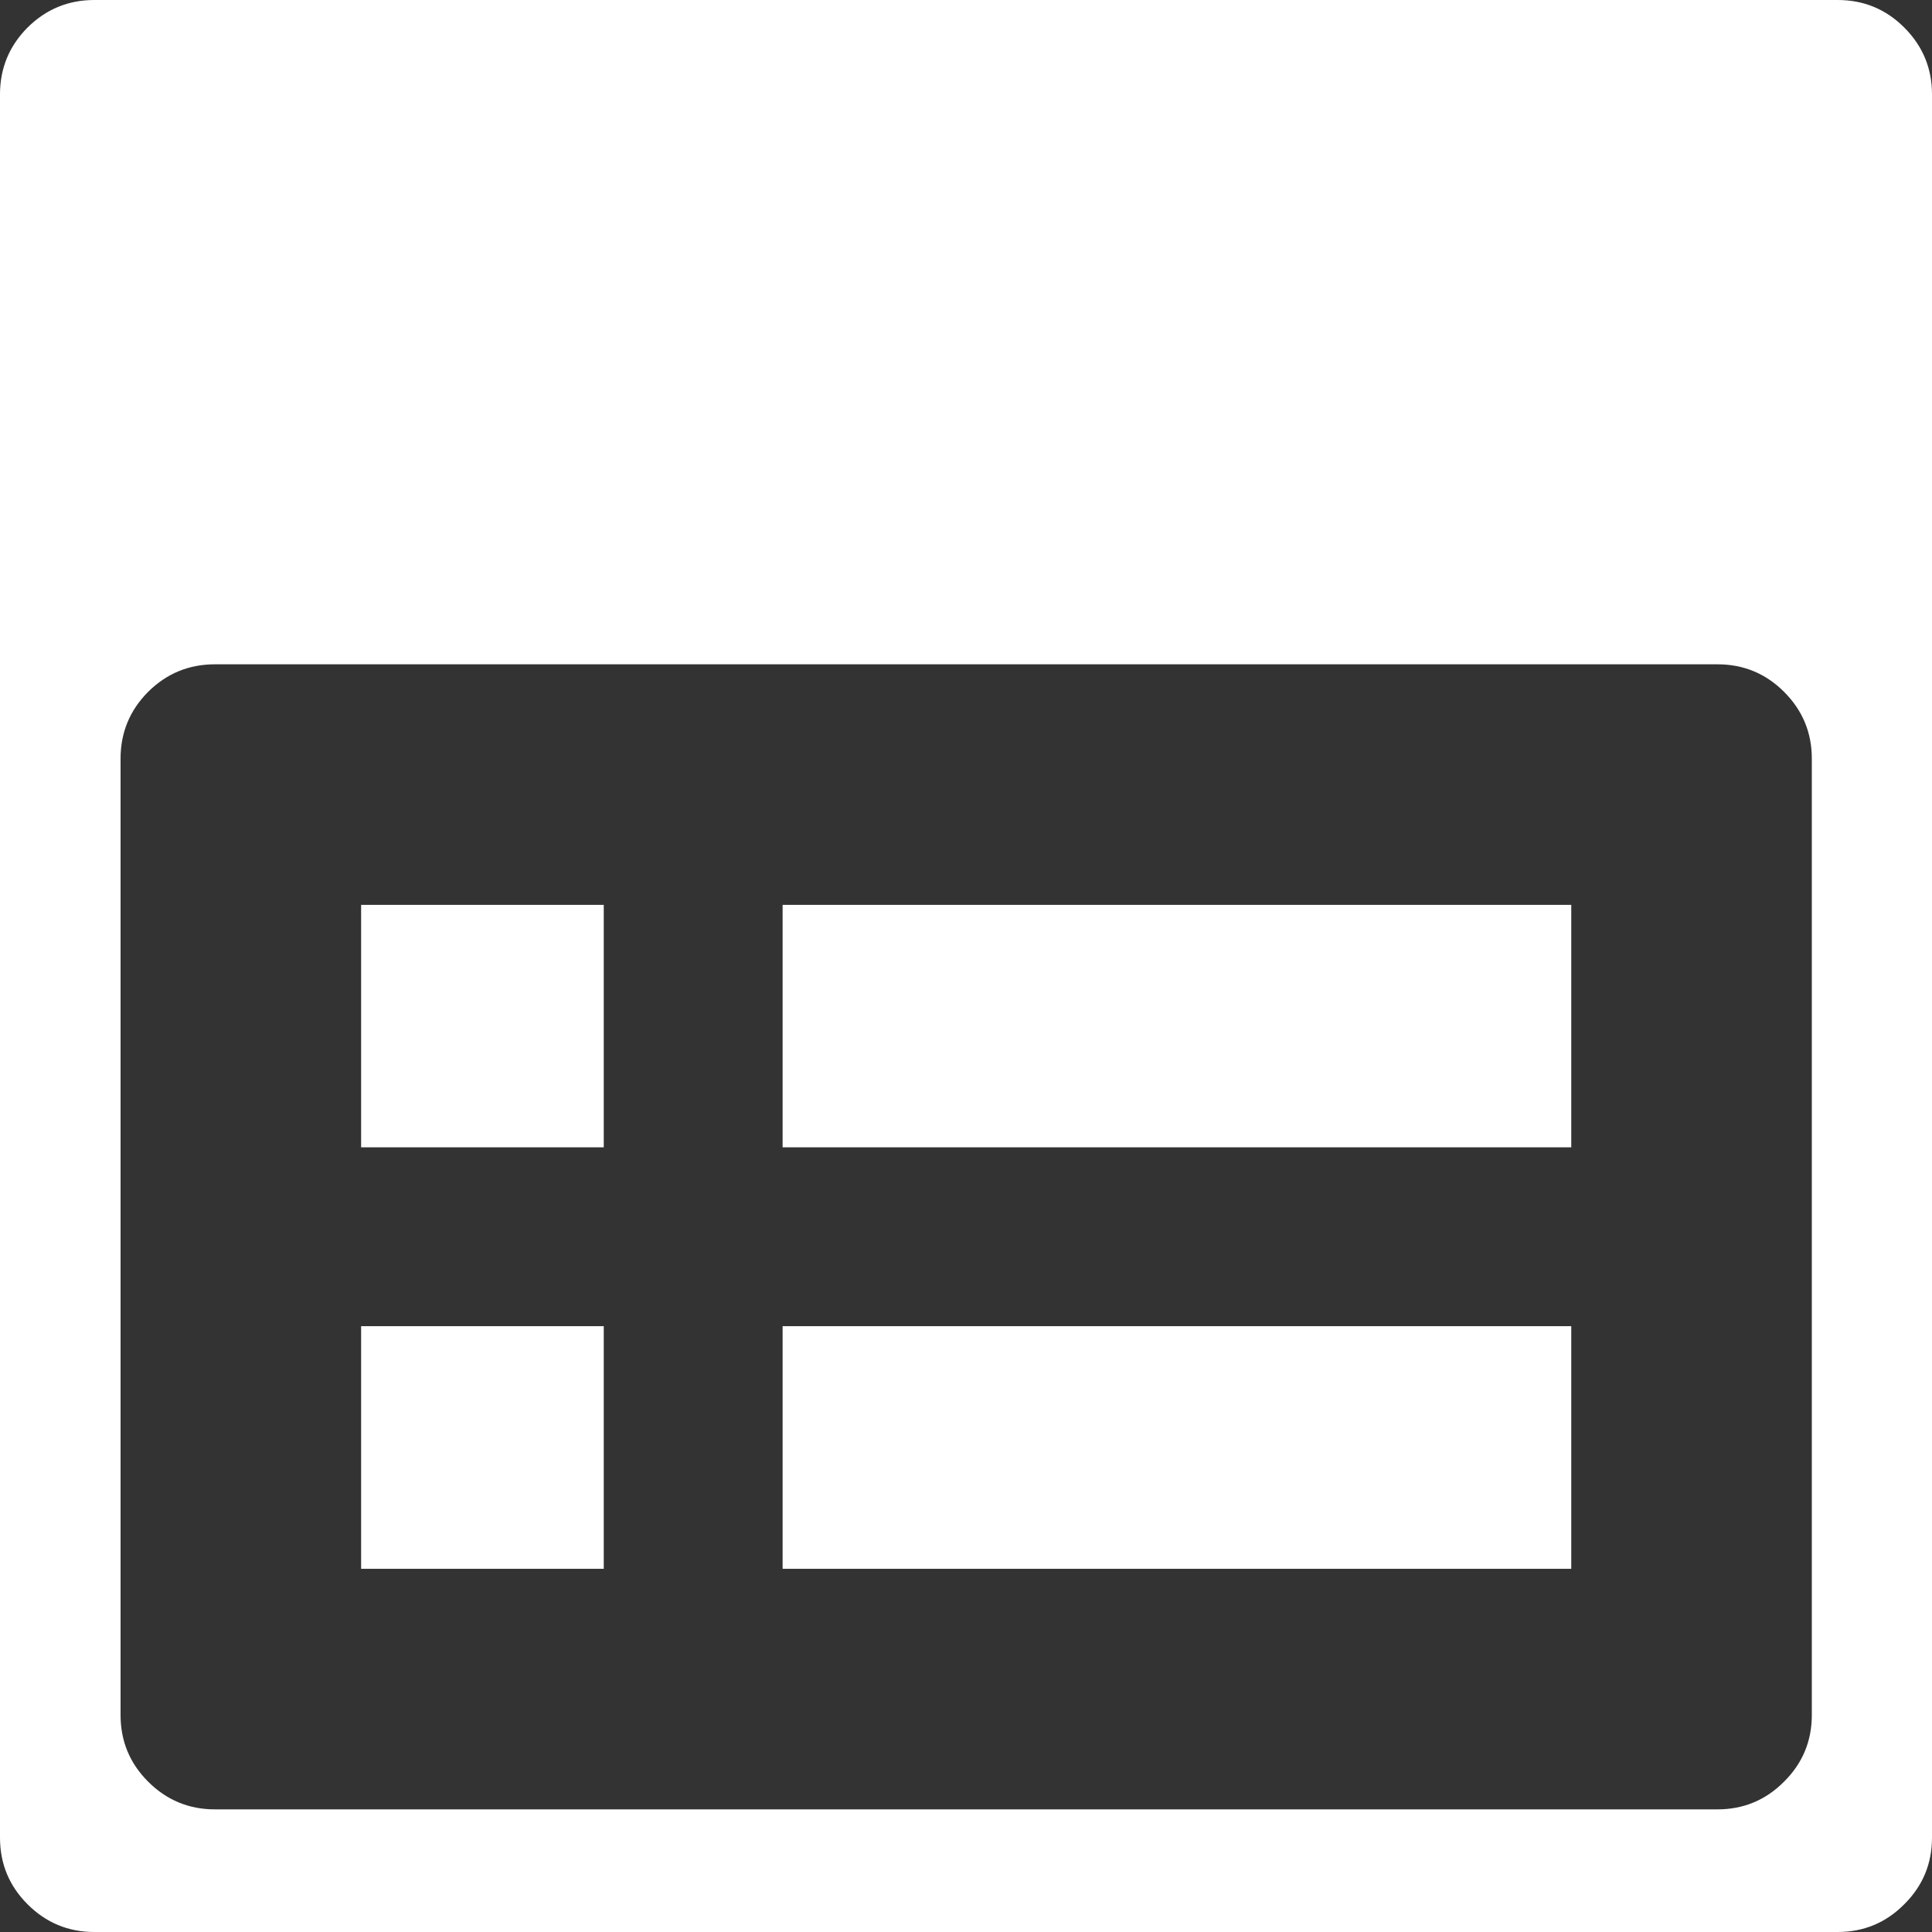 
<svg xmlns="http://www.w3.org/2000/svg" version="1.1" xmlns:xlink="http://www.w3.org/1999/xlink" preserveAspectRatio="none" x="0px" y="0px" width="512px" height="512px" viewBox="0 0 512 512">
<rect x="0" y="0" width="512" height="512" fill="#333333" stroke="none"/>
<defs>
<g id="Layer2_0_FILL">
<path fill="#FFFFFF" stroke="none" d="
M 416.4 304.05
L 416.4 239.8 207.4 239.8 207.4 304.05 416.4 304.05 Z"/>
</g>

<g id="Layer2_1_FILL">
<path fill="#FFFFFF" stroke="none" d="
M 160 239.8
L 95.7 239.8 95.7 304.05 160 304.05 160 239.8 Z"/>
</g>

<g id="Layer2_2_FILL">
<path fill="#FFFFFF" stroke="none" d="
M 160 351.45
L 95.7 351.45 95.7 415.75 160 415.75 160 351.45 Z"/>
</g>

<g id="Layer2_3_FILL">
<path fill="#FFFFFF" stroke="none" d="
M 207.4 415.75
L 416.4 415.75 416.4 351.45 207.4 351.45 207.4 415.75 Z"/>
</g>

<g id="Layer2_4_FILL">
<path fill="#FFFFFF" stroke="none" d="
M 512 25
Q 512 14.65 504.65 7.3 497.35 0 487 0
L 25 0
Q 14.65 0 7.3 7.3 0 14.65 0 25
L 0 487
Q 0 497.35 7.3 504.65 14.65 512 25 512
L 487 512
Q 497.35 512 504.65 504.65 512 497.35 512 487
L 512 25
M 455.15 176.05
Q 465.5 176.05 472.8 183.35 480.15 190.7 480.15 201.05
L 480.15 454.5
Q 480.15 464.85 472.8 472.15 465.5 479.5 455.15 479.5
L 56.95 479.5
Q 46.6 479.5 39.25 472.15 31.95 464.85 31.95 454.5
L 31.95 201.05
Q 31.95 190.7 39.25 183.35 46.6 176.05 56.95 176.05
L 455.15 176.05 Z"/>
</g>
</defs>

<g transform="matrix( 1, 0, 0, 1, 0,0) ">
<use xlink:href="#Layer2_0_FILL"/>
</g>

<g transform="matrix( 1, 0, 0, 1, 0,0) ">
<use xlink:href="#Layer2_1_FILL"/>
</g>

<g transform="matrix( 1, 0, 0, 1, 0,0) ">
<use xlink:href="#Layer2_2_FILL"/>
</g>

<g transform="matrix( 1, 0, 0, 1, 0,0) ">
<use xlink:href="#Layer2_3_FILL"/>
</g>

<g transform="matrix( 1, 0, 0, 1, 0,0) ">
<use xlink:href="#Layer2_4_FILL"/>
</g>
</svg>
